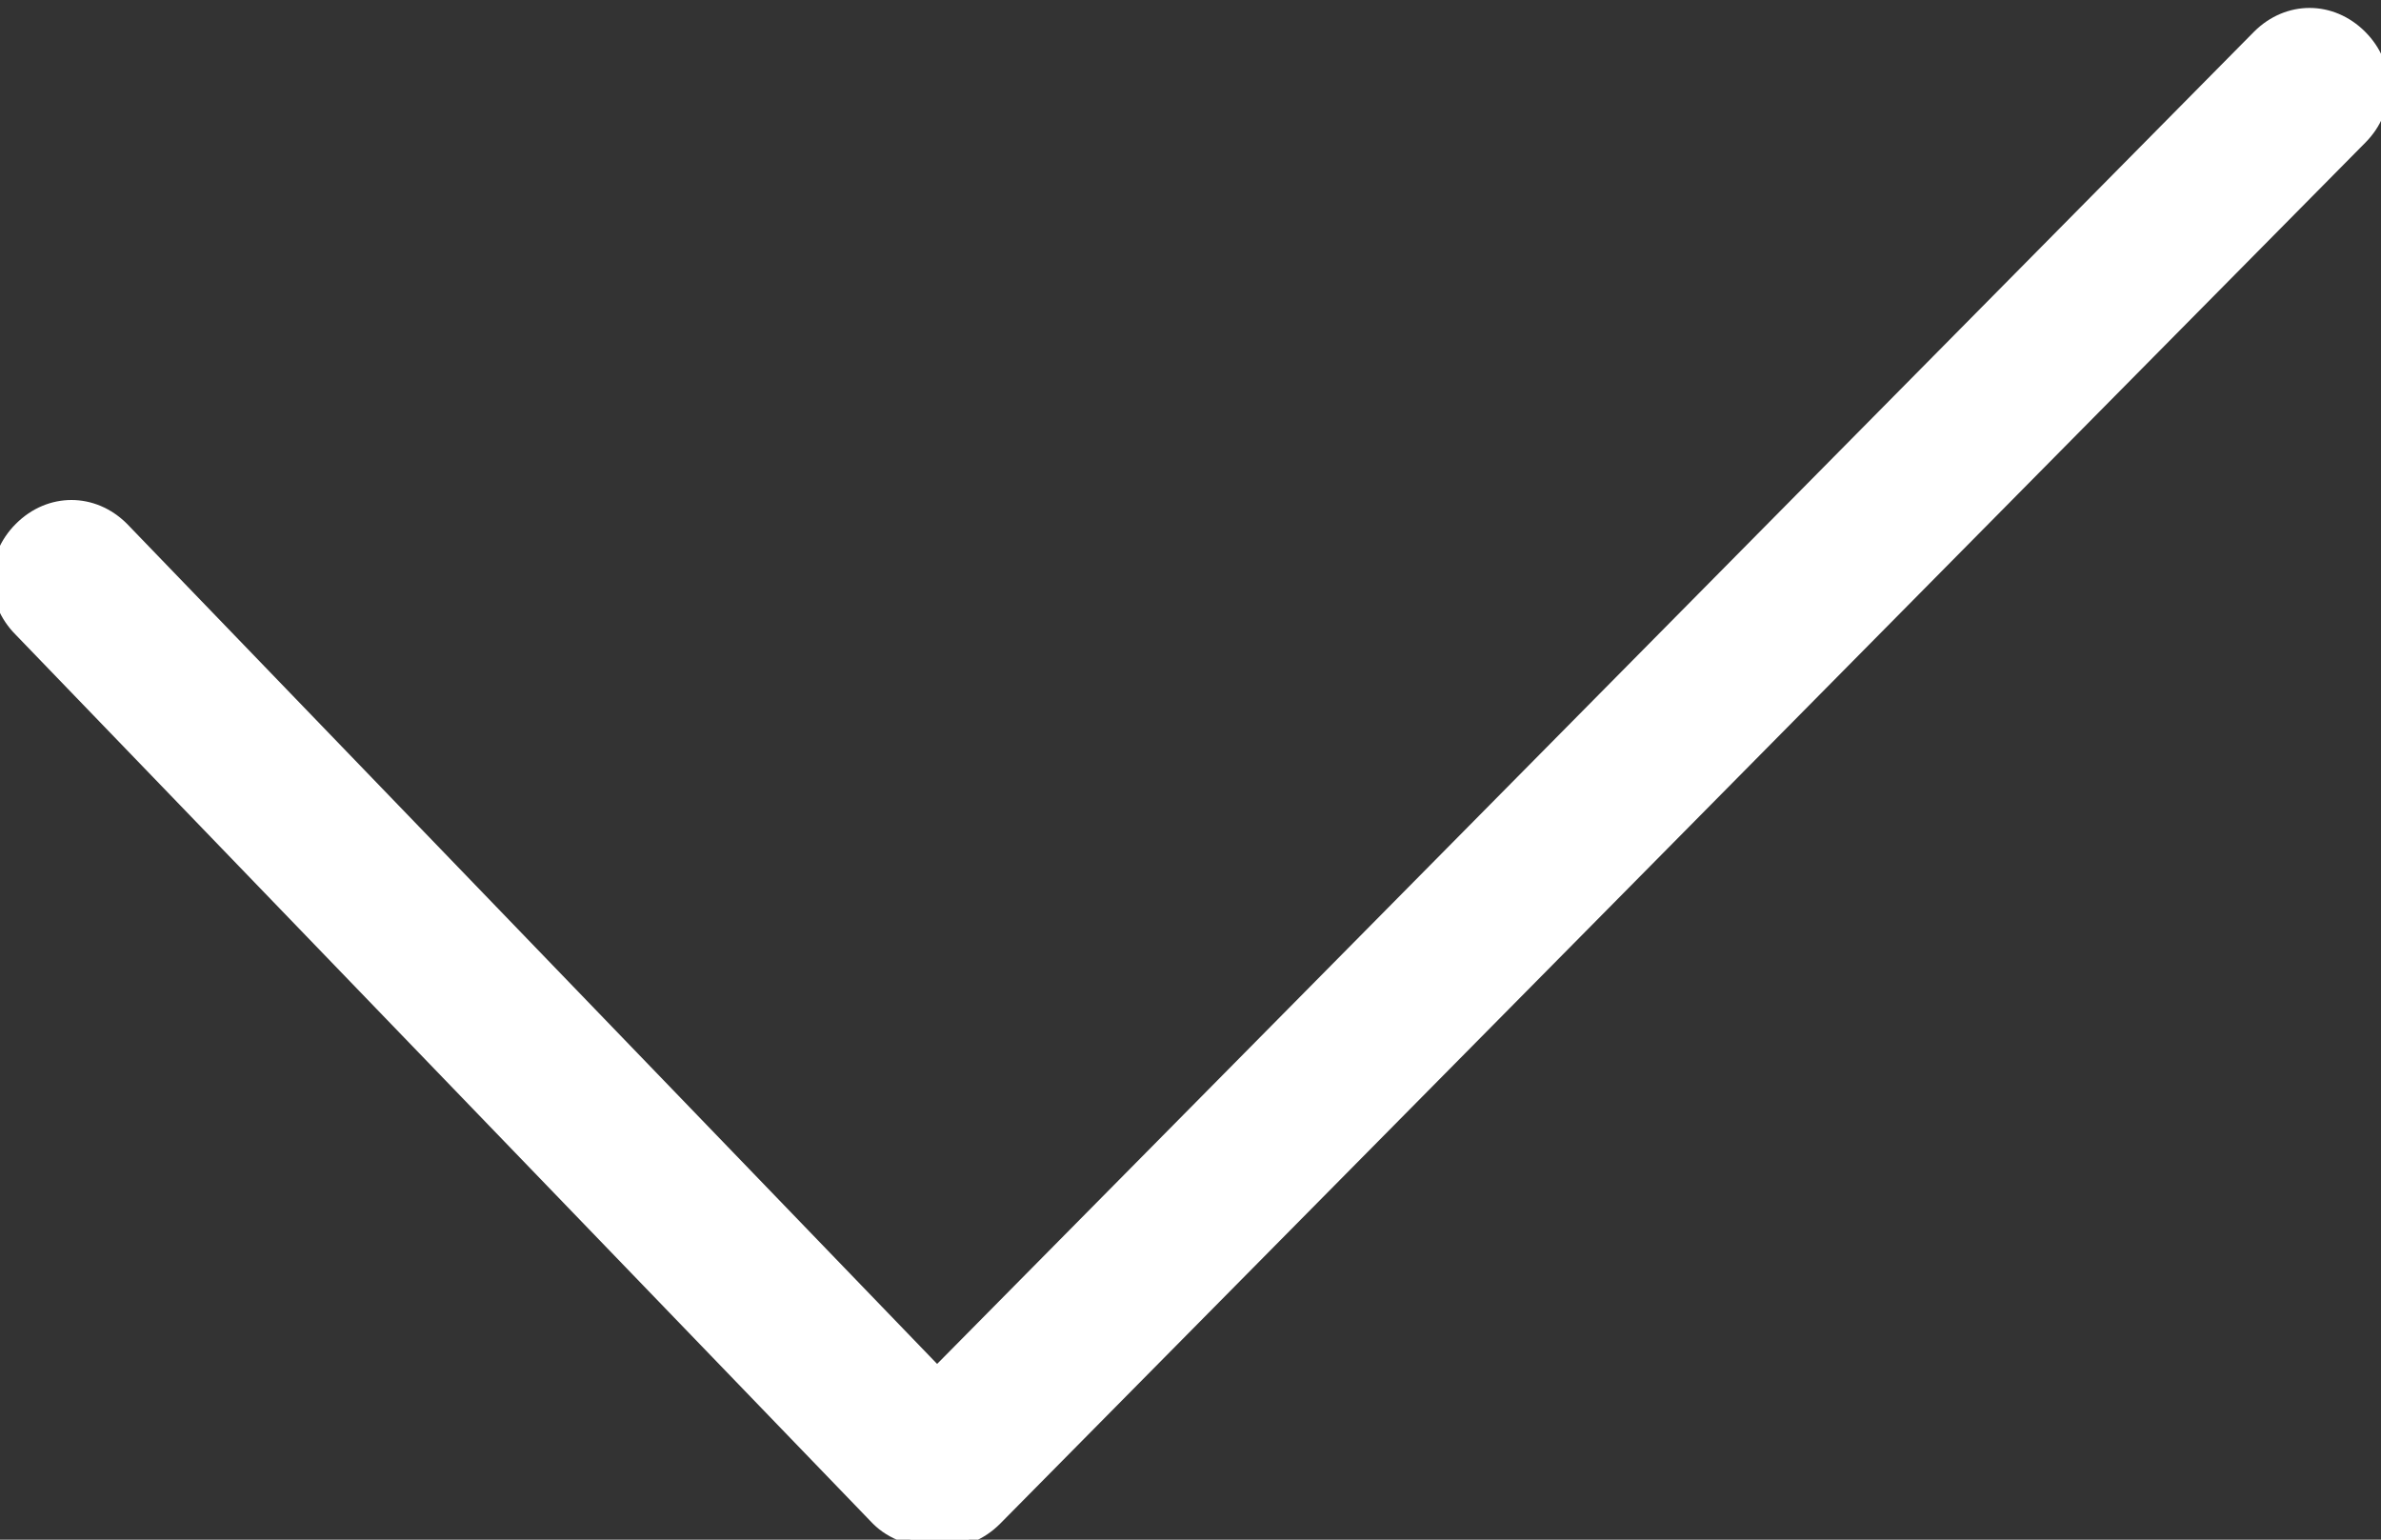 <?xml version="1.0" encoding="utf-8"?>
<!-- Generator: Adobe Illustrator 23.0.3, SVG Export Plug-In . SVG Version: 6.00 Build 0)  -->
<svg version="1.1" id="Laag_1" xmlns="http://www.w3.org/2000/svg" xmlns:xlink="http://www.w3.org/1999/xlink" x="0px" y="0px"
	 viewBox="0 0 15 9.7" style="enable-background:new 0 0 15 9.7;" xml:space="preserve">
<rect x="0" y="0" width="15" height="9.7" fill="#333333" stroke="none"/>
<style type="text/css">
	.st0{fill:#FFFFFF;}
</style>
<path class="st0" d="M5.5,9.6L0.1,4c-0.2-0.2-0.2-0.5,0-0.7l0,0c0.2-0.2,0.5-0.2,0.7,0l5.4,5.6c0.2,0.2,0.2,0.5,0,0.7l0,0
	C6.1,9.8,5.7,9.8,5.5,9.6z"/>
<path class="st0" d="M5.6,8.9l8.6-8.7c0.2-0.2,0.5-0.2,0.7,0l0,0c0.2,0.2,0.2,0.5,0,0.7L6.3,9.6c-0.2,0.2-0.5,0.2-0.7,0l0,0
	C5.4,9.4,5.4,9.1,5.6,8.9z"/>
</svg>

